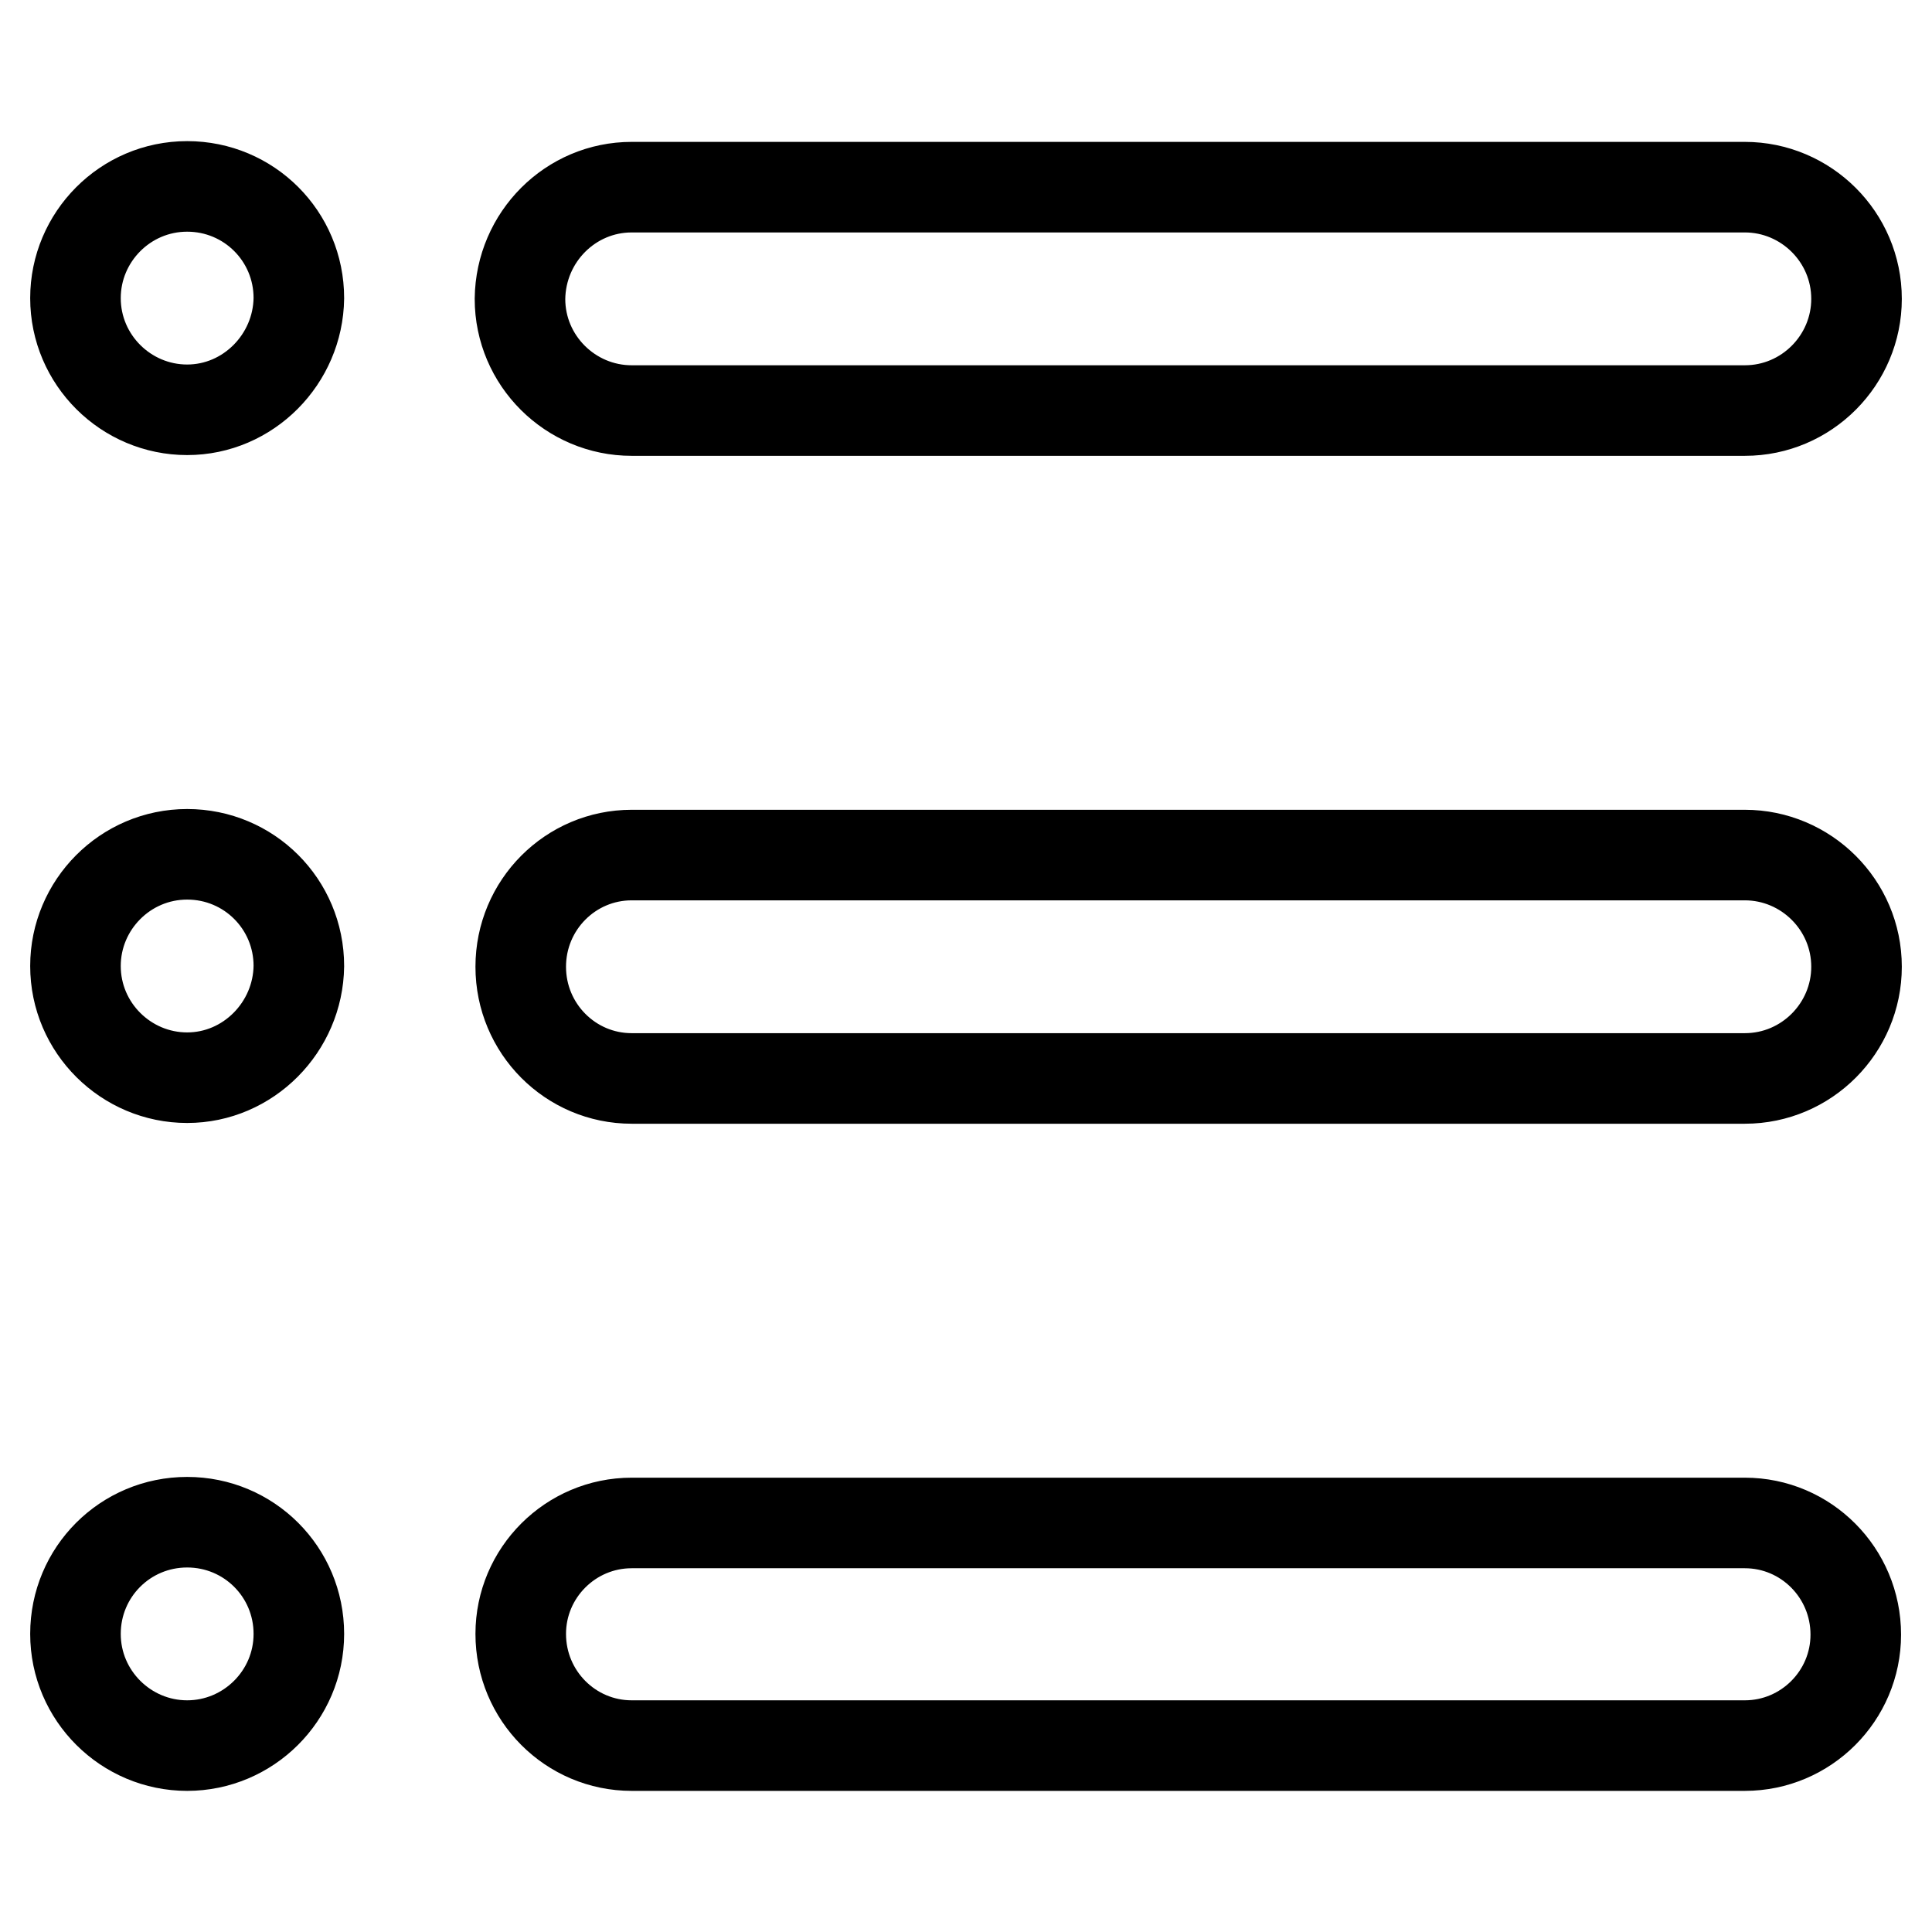 <?xml version="1.0" encoding="utf-8"?>
<!-- Svg Vector Icons : http://www.onlinewebfonts.com/icon -->
<!DOCTYPE svg PUBLIC "-//W3C//DTD SVG 1.1//EN" "http://www.w3.org/Graphics/SVG/1.1/DTD/svg11.dtd">
<svg version="1.1" xmlns="http://www.w3.org/2000/svg" xmlns:xlink="http://www.w3.org/1999/xlink" x="0px" y="0px" viewBox="0 0 256 256" enable-background="new 0 0 256 256" xml:space="preserve">
<g> <path stroke-width="12" fill-opacity="0" stroke="#000000"  d="M83.7,24.8h147.5c8.1,0,14.8,6.6,14.8,14.8c0,8.1-6.6,14.8-14.8,14.8H83.7c-8.1,0-14.8-6.6-14.8-14.8 C69,31.4,75.6,24.8,83.7,24.8L83.7,24.8z M24.8,54.3c-8.1,0-14.8-6.6-14.8-14.8c0-8.1,6.6-14.8,14.8-14.8s14.8,6.6,14.8,14.8l0,0 C39.5,47.6,32.9,54.3,24.8,54.3z M24.8,142.8c-8.1,0-14.8-6.6-14.8-14.8c0-8.1,6.6-14.8,14.8-14.8s14.8,6.6,14.8,14.8 C39.5,136.1,32.9,142.8,24.8,142.8L24.8,142.8z M24.8,231.3c-8.1,0-14.8-6.6-14.8-14.8s6.6-14.8,14.8-14.8s14.8,6.6,14.8,14.8 S32.9,231.3,24.8,231.3L24.8,231.3z M83.7,113.3h147.5c8.1,0,14.8,6.6,14.8,14.8c0,8.1-6.6,14.8-14.8,14.8l0,0H83.7 c-8.1,0-14.7-6.6-14.7-14.8C69,119.9,75.6,113.3,83.7,113.3z M83.7,201.8h147.5c8.1,0,14.7,6.6,14.7,14.8c0,8.1-6.6,14.7-14.7,14.7 H83.7c-8.1,0-14.7-6.6-14.7-14.8C69,208.4,75.6,201.8,83.7,201.8z"/></g>
</svg>